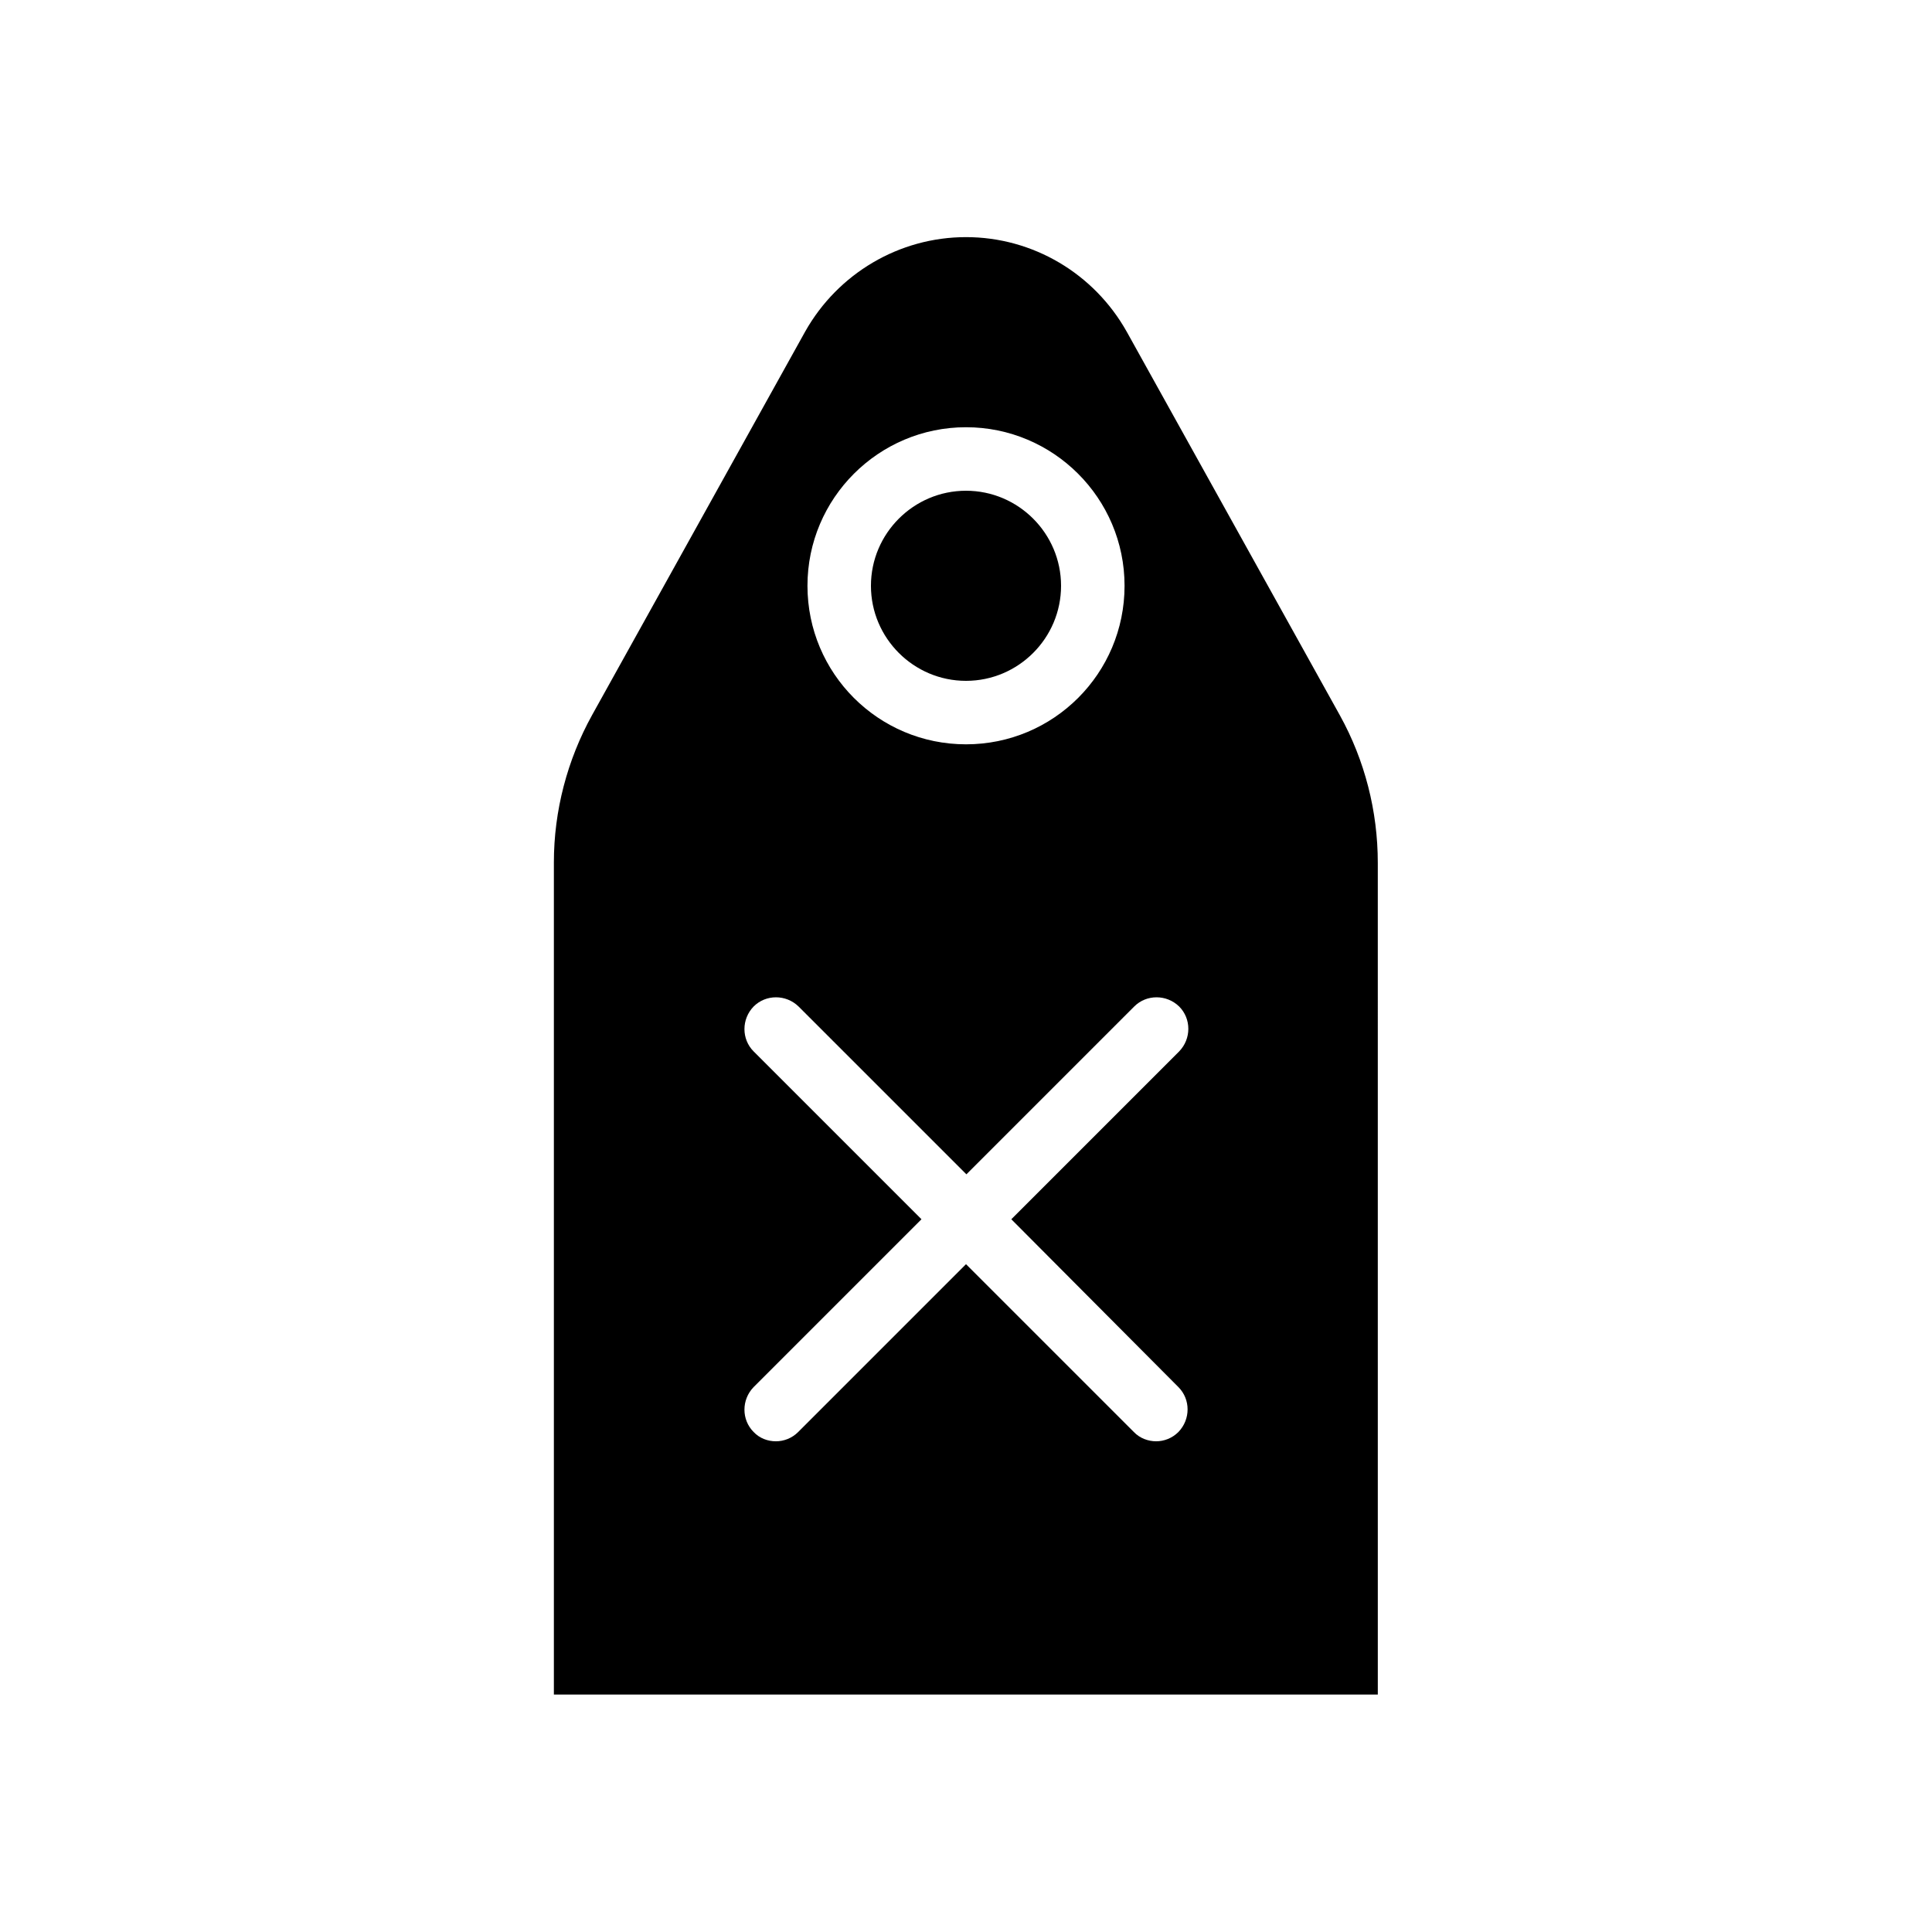 <?xml version="1.0" encoding="UTF-8"?>
<!-- Uploaded to: SVG Repo, www.svgrepo.com, Generator: SVG Repo Mixer Tools -->
<svg fill="#000000" width="800px" height="800px" version="1.1" viewBox="144 144 512 512" xmlns="http://www.w3.org/2000/svg">
 <g>
  <path d="m400 324.43c13.875 0 25.191-11.316 25.191-25.191-0.004-13.871-11.32-25.188-25.191-25.188-13.875 0-25.191 11.316-25.191 25.191 0 13.871 11.316 25.188 25.191 25.188z"/>
  <path d="m499.09 333.58-56.48-101.65c-8.66-15.449-24.895-25.09-42.605-25.09s-33.949 9.645-42.605 24.992l-56.48 101.65c-6.594 11.906-10.137 25.387-10.137 39.066v220.52h218.35l-0.004-220.42c0-13.68-3.445-27.16-10.039-39.066zm-99.086-76.359c23.125 0 42.016 18.793 42.016 42.016s-18.793 42.016-42.016 42.016-42.016-18.793-42.016-42.016c-0.004-23.219 18.891-42.016 42.016-42.016zm56.285 254.37c3.246 3.246 3.246 8.562 0 11.906-1.672 1.672-3.836 2.461-5.902 2.461-2.066 0-4.328-0.789-5.902-2.461l-44.48-44.477-44.477 44.477c-1.672 1.672-3.836 2.461-5.902 2.461-2.164 0-4.328-0.789-5.902-2.461-3.246-3.246-3.246-8.562 0-11.906l44.477-44.477-44.477-44.477c-3.246-3.246-3.246-8.562 0-11.906 3.246-3.246 8.562-3.246 11.906 0l44.477 44.477 44.477-44.477c3.246-3.246 8.562-3.246 11.906 0 3.246 3.246 3.246 8.562 0 11.906l-44.477 44.477z"/>
 </g>
</svg>